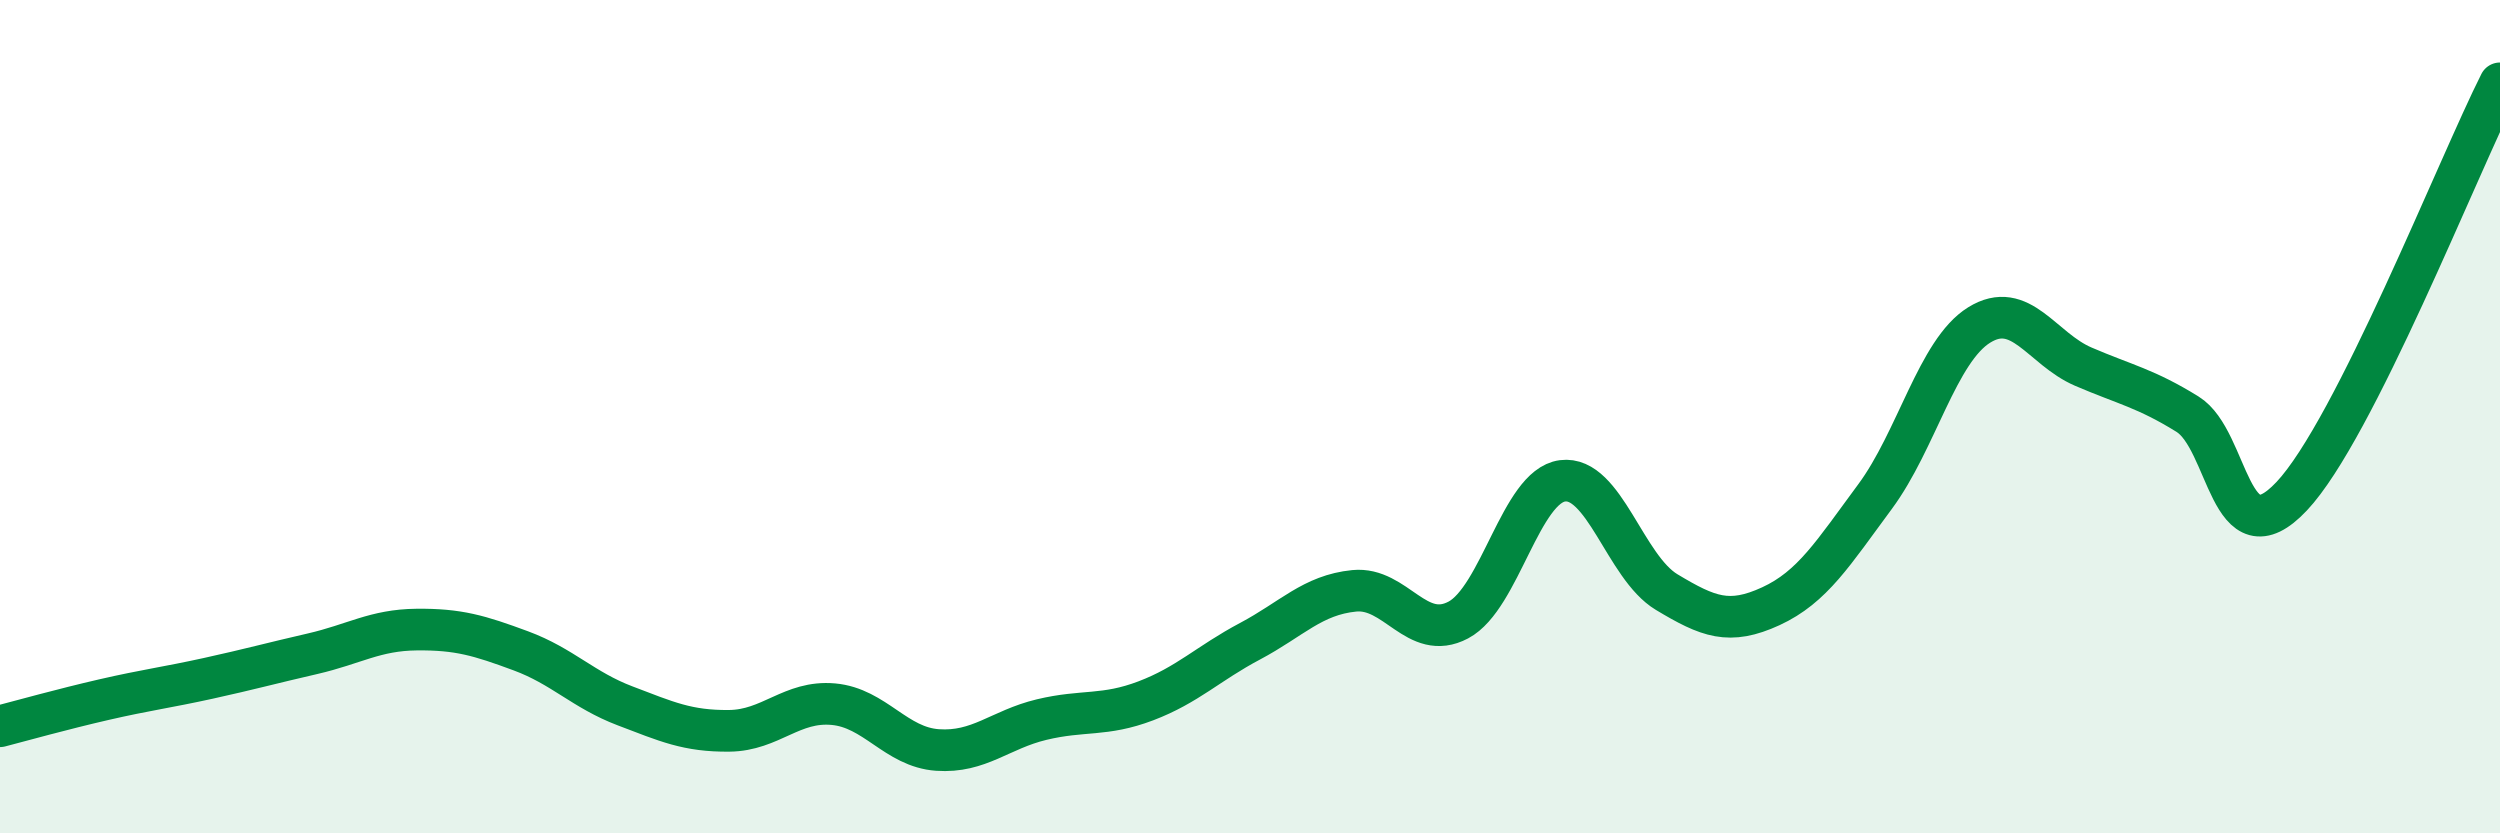 
    <svg width="60" height="20" viewBox="0 0 60 20" xmlns="http://www.w3.org/2000/svg">
      <path
        d="M 0,17.43 C 0.5,17.3 1.5,17.02 2.5,16.79 C 3.5,16.56 4,16.5 5,16.28 C 6,16.06 6.5,15.92 7.5,15.69 C 8.5,15.46 9,15.12 10,15.11 C 11,15.1 11.5,15.25 12.5,15.62 C 13.5,15.99 14,16.56 15,16.94 C 16,17.32 16.5,17.55 17.5,17.54 C 18.5,17.53 19,16.81 20,16.9 C 21,16.99 21.5,17.93 22.5,18 C 23.5,18.07 24,17.51 25,17.27 C 26,17.03 26.5,17.2 27.5,16.82 C 28.5,16.44 29,15.92 30,15.39 C 31,14.86 31.5,14.28 32.5,14.18 C 33.5,14.08 34,15.41 35,14.88 C 36,14.35 36.5,11.67 37.5,11.54 C 38.5,11.41 39,13.61 40,14.21 C 41,14.81 41.5,15.01 42.5,14.55 C 43.5,14.09 44,13.27 45,11.92 C 46,10.57 46.5,8.42 47.5,7.8 C 48.5,7.18 49,8.37 50,8.8 C 51,9.23 51.5,9.32 52.5,9.94 C 53.5,10.56 53.5,13.5 55,11.91 C 56.5,10.32 59,3.98 60,2L60 20L0 20Z"
        fill="#008740"
        opacity="0.1"
        stroke-linecap="round"
        stroke-linejoin="round"
      />
      <path
        d="M 0,17.43 C 0.5,17.3 1.5,17.02 2.5,16.79 C 3.5,16.56 4,16.5 5,16.28 C 6,16.06 6.5,15.92 7.5,15.69 C 8.5,15.46 9,15.12 10,15.11 C 11,15.1 11.5,15.25 12.5,15.62 C 13.5,15.99 14,16.56 15,16.94 C 16,17.32 16.5,17.55 17.5,17.54 C 18.5,17.53 19,16.81 20,16.9 C 21,16.99 21.5,17.93 22.5,18 C 23.5,18.07 24,17.51 25,17.27 C 26,17.03 26.5,17.2 27.5,16.82 C 28.5,16.44 29,15.92 30,15.39 C 31,14.86 31.5,14.28 32.5,14.18 C 33.5,14.08 34,15.41 35,14.88 C 36,14.35 36.5,11.67 37.5,11.54 C 38.5,11.41 39,13.61 40,14.21 C 41,14.81 41.5,15.01 42.5,14.55 C 43.5,14.09 44,13.27 45,11.92 C 46,10.57 46.5,8.42 47.5,7.8 C 48.5,7.18 49,8.37 50,8.8 C 51,9.23 51.5,9.32 52.5,9.94 C 53.5,10.56 53.5,13.5 55,11.91 C 56.5,10.32 59,3.98 60,2"
        stroke="#008740"
        stroke-width="1"
        fill="none"
        stroke-linecap="round"
        stroke-linejoin="round"
      />
    </svg>
  